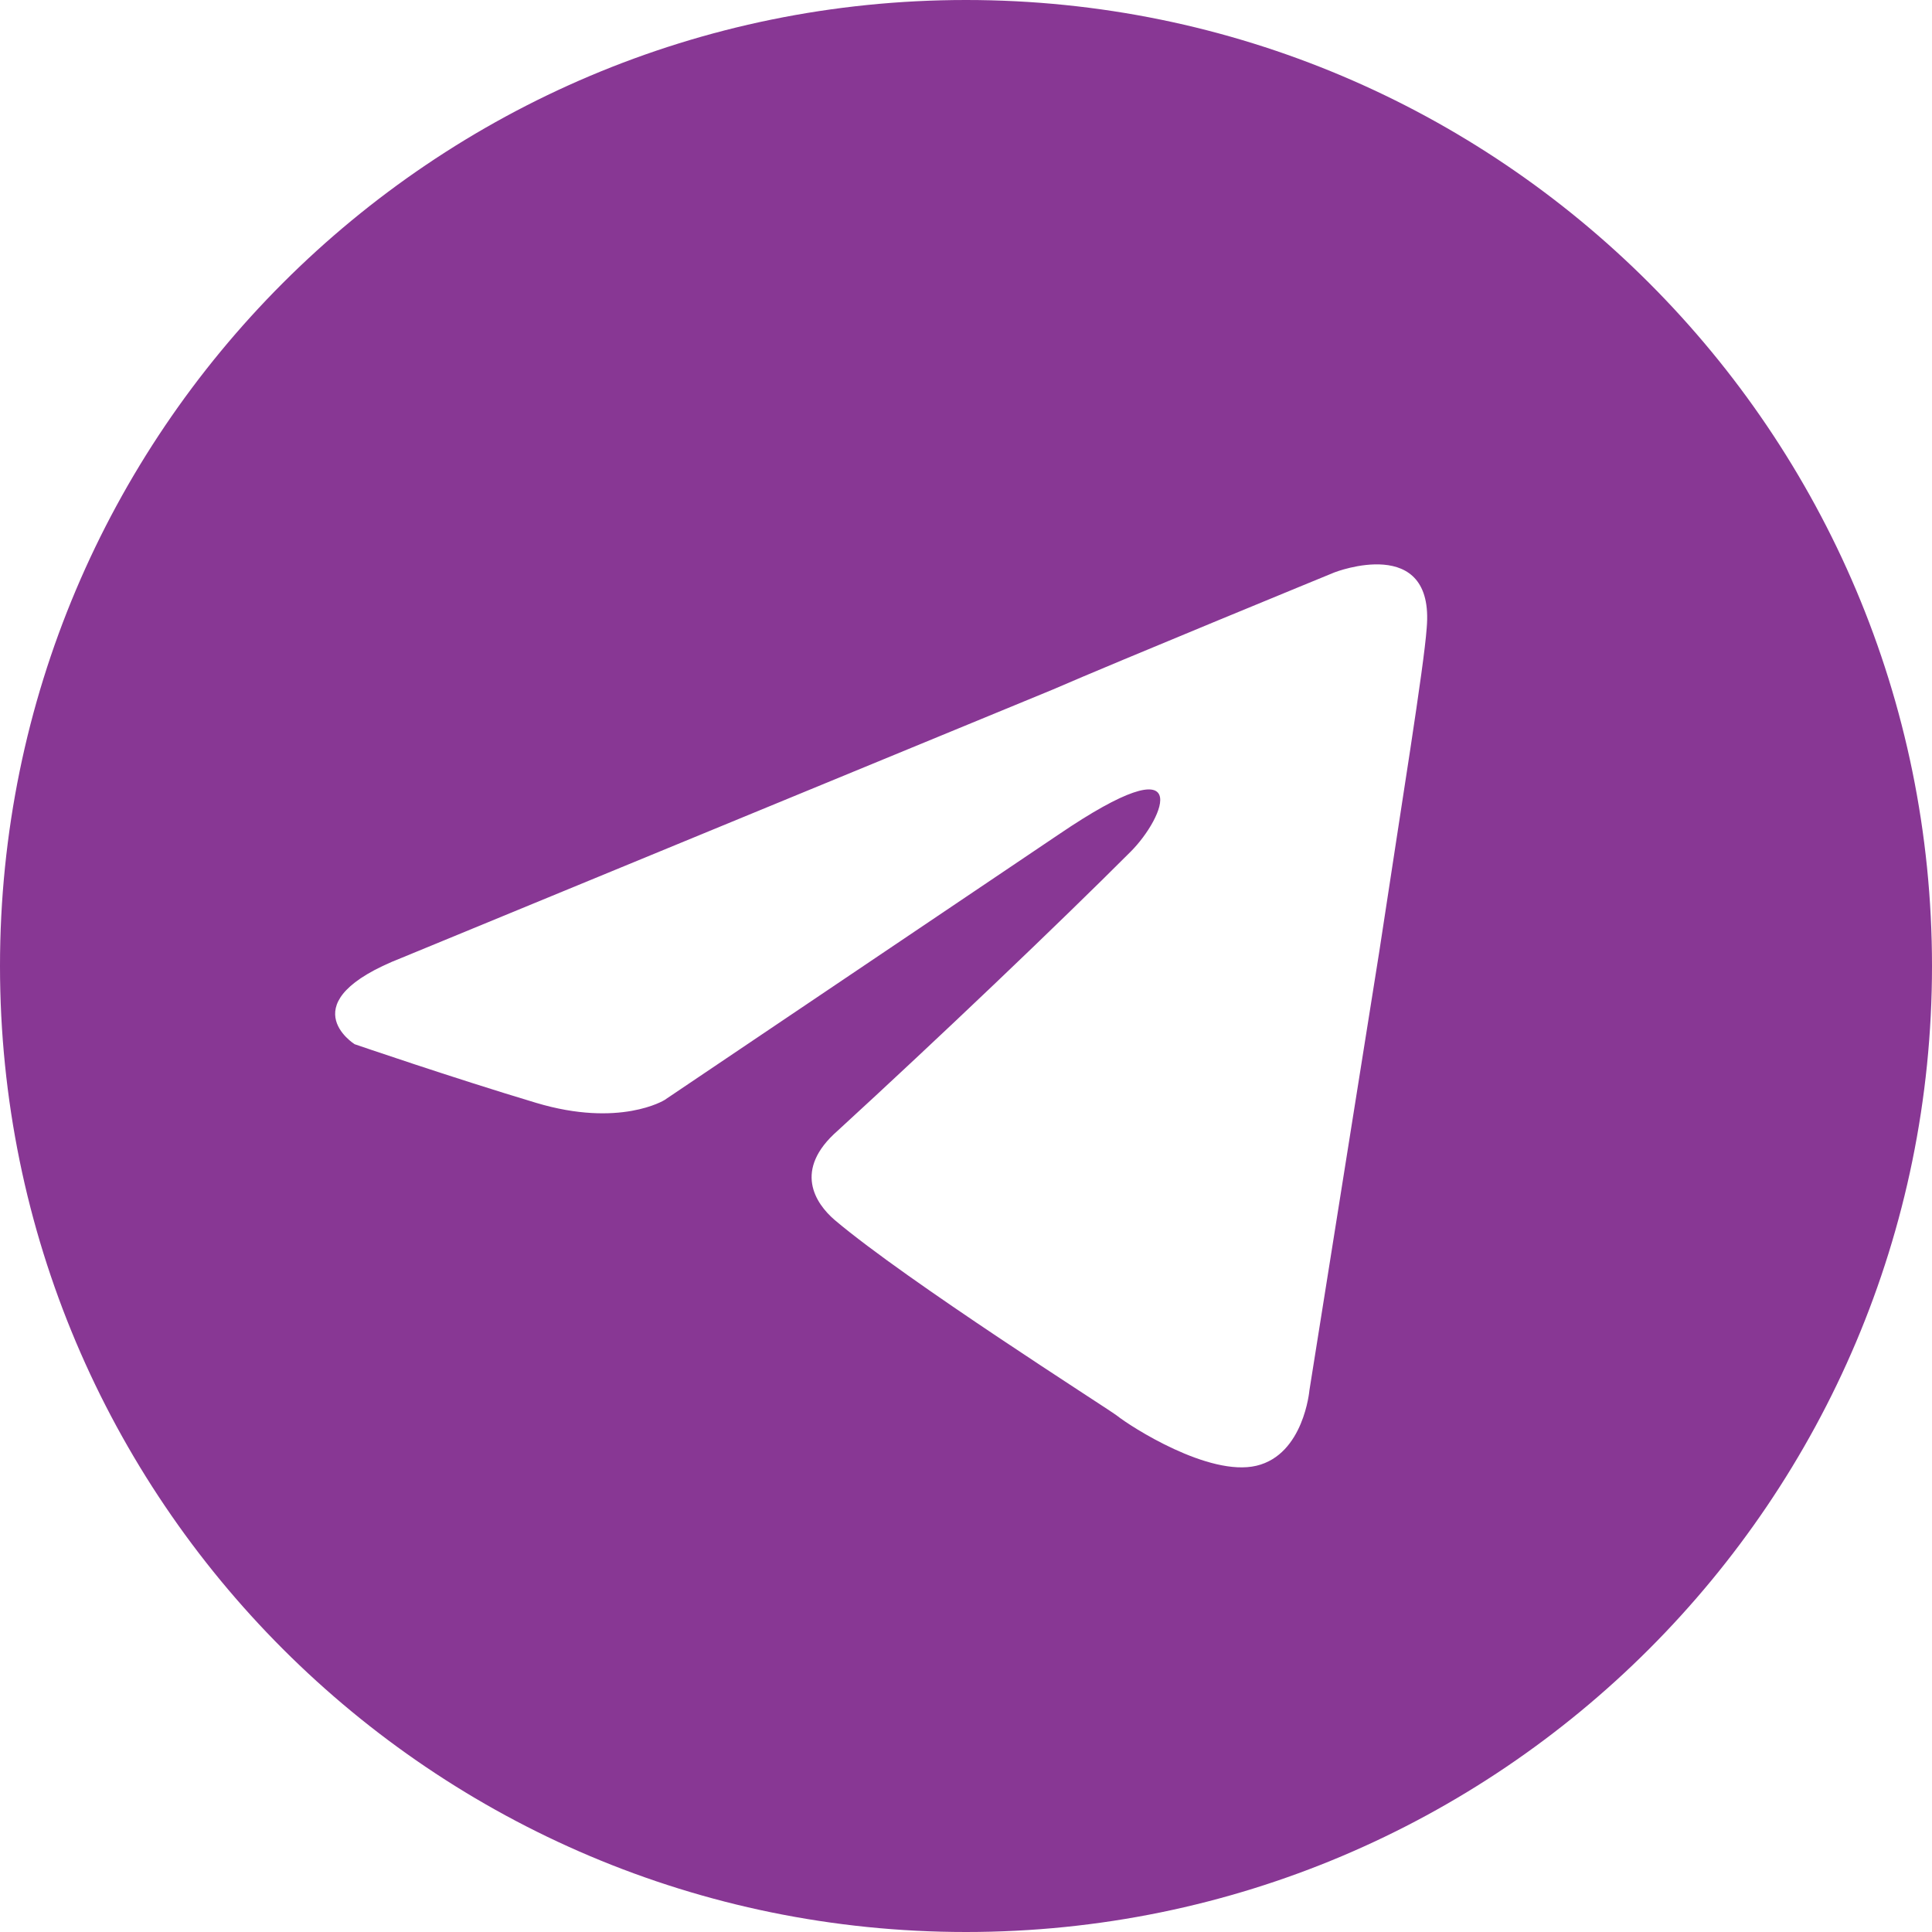 <?xml version="1.0" encoding="UTF-8"?> <svg xmlns="http://www.w3.org/2000/svg" width="400" height="400" viewBox="0 0 400 400" fill="none"><path fill-rule="evenodd" clip-rule="evenodd" d="M200 0C89.54 0 0 89.54 0 200C0 310.46 89.54 400 200 400C310.45 400 400 310.46 400 200C400 89.54 310.45 0 200 0ZM295.38 130.06C294.8 138.15 290.18 166.48 285.55 197.11L271.1 287.86C271.1 287.86 269.94 301.15 260.12 303.47C250.29 305.78 234.11 295.38 231.22 293.07C228.91 291.34 187.87 265.32 172.84 252.61C168.79 249.14 164.17 242.21 173.42 234.11C194.23 215.03 219.09 191.34 234.11 176.31C241.05 169.37 247.98 153.19 219.08 172.84L137.58 227.75C137.58 227.75 128.33 233.53 110.99 228.33C93.65 223.13 73.42 216.19 73.42 216.19C73.42 216.19 59.55 207.52 83.25 198.27L217.93 142.78C231.22 137 276.31 118.5 276.31 118.5C276.31 118.5 297.11 110.4 295.38 130.06Z" fill="#883794"></path></svg> 